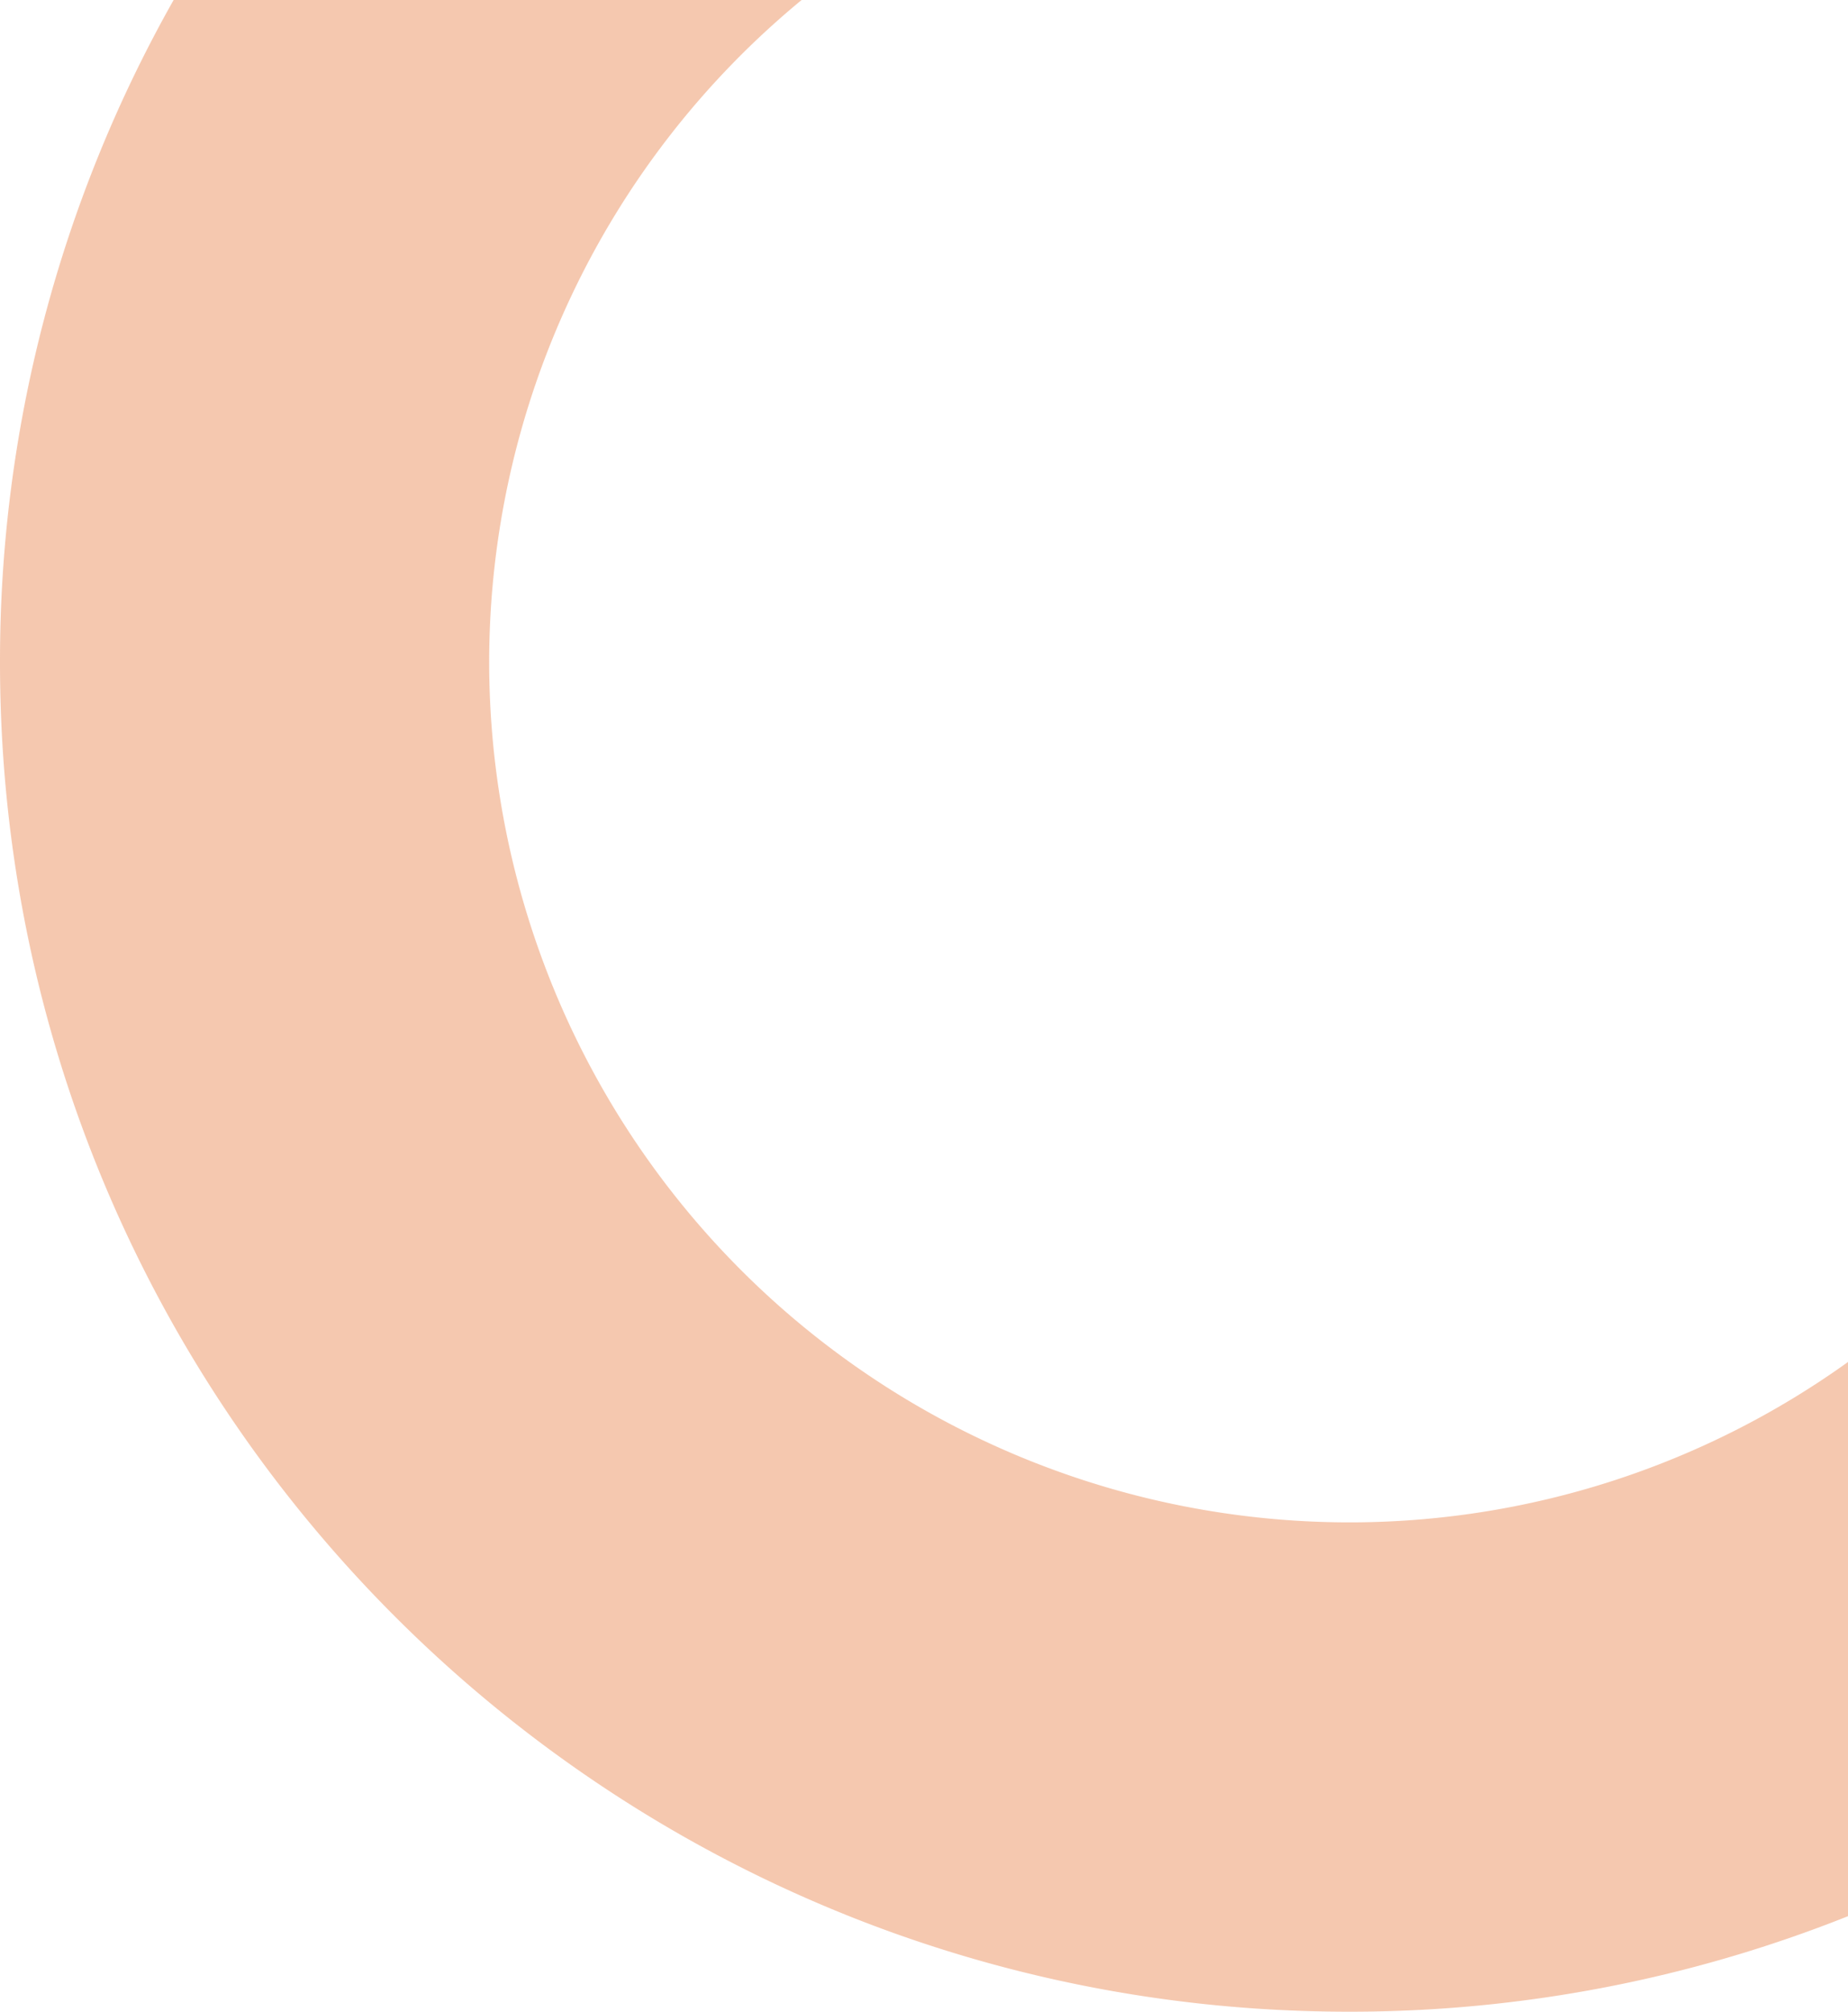 <svg xmlns="http://www.w3.org/2000/svg" width="271.999" height="296" viewBox="0 0 271.999 296">
  <path id="עיגול_צבע_הביר_חתוך_1" data-name="עיגול צבע הביר חתוך 1" d="M-1700-7431.5a197.583,197.583,0,0,1,25.555-97.5h92.43A126.291,126.291,0,0,0-1628-7431.5,126.645,126.645,0,0,0-1501.5-7305a125.807,125.807,0,0,0,73.5-23.6v81.546A197.927,197.927,0,0,1-1501.5-7233C-1611.128-7233-1700-7321.871-1700-7431.5Z" transform="translate(1700 7529)" fill="#ed9869" opacity="0.528"/>
</svg>
